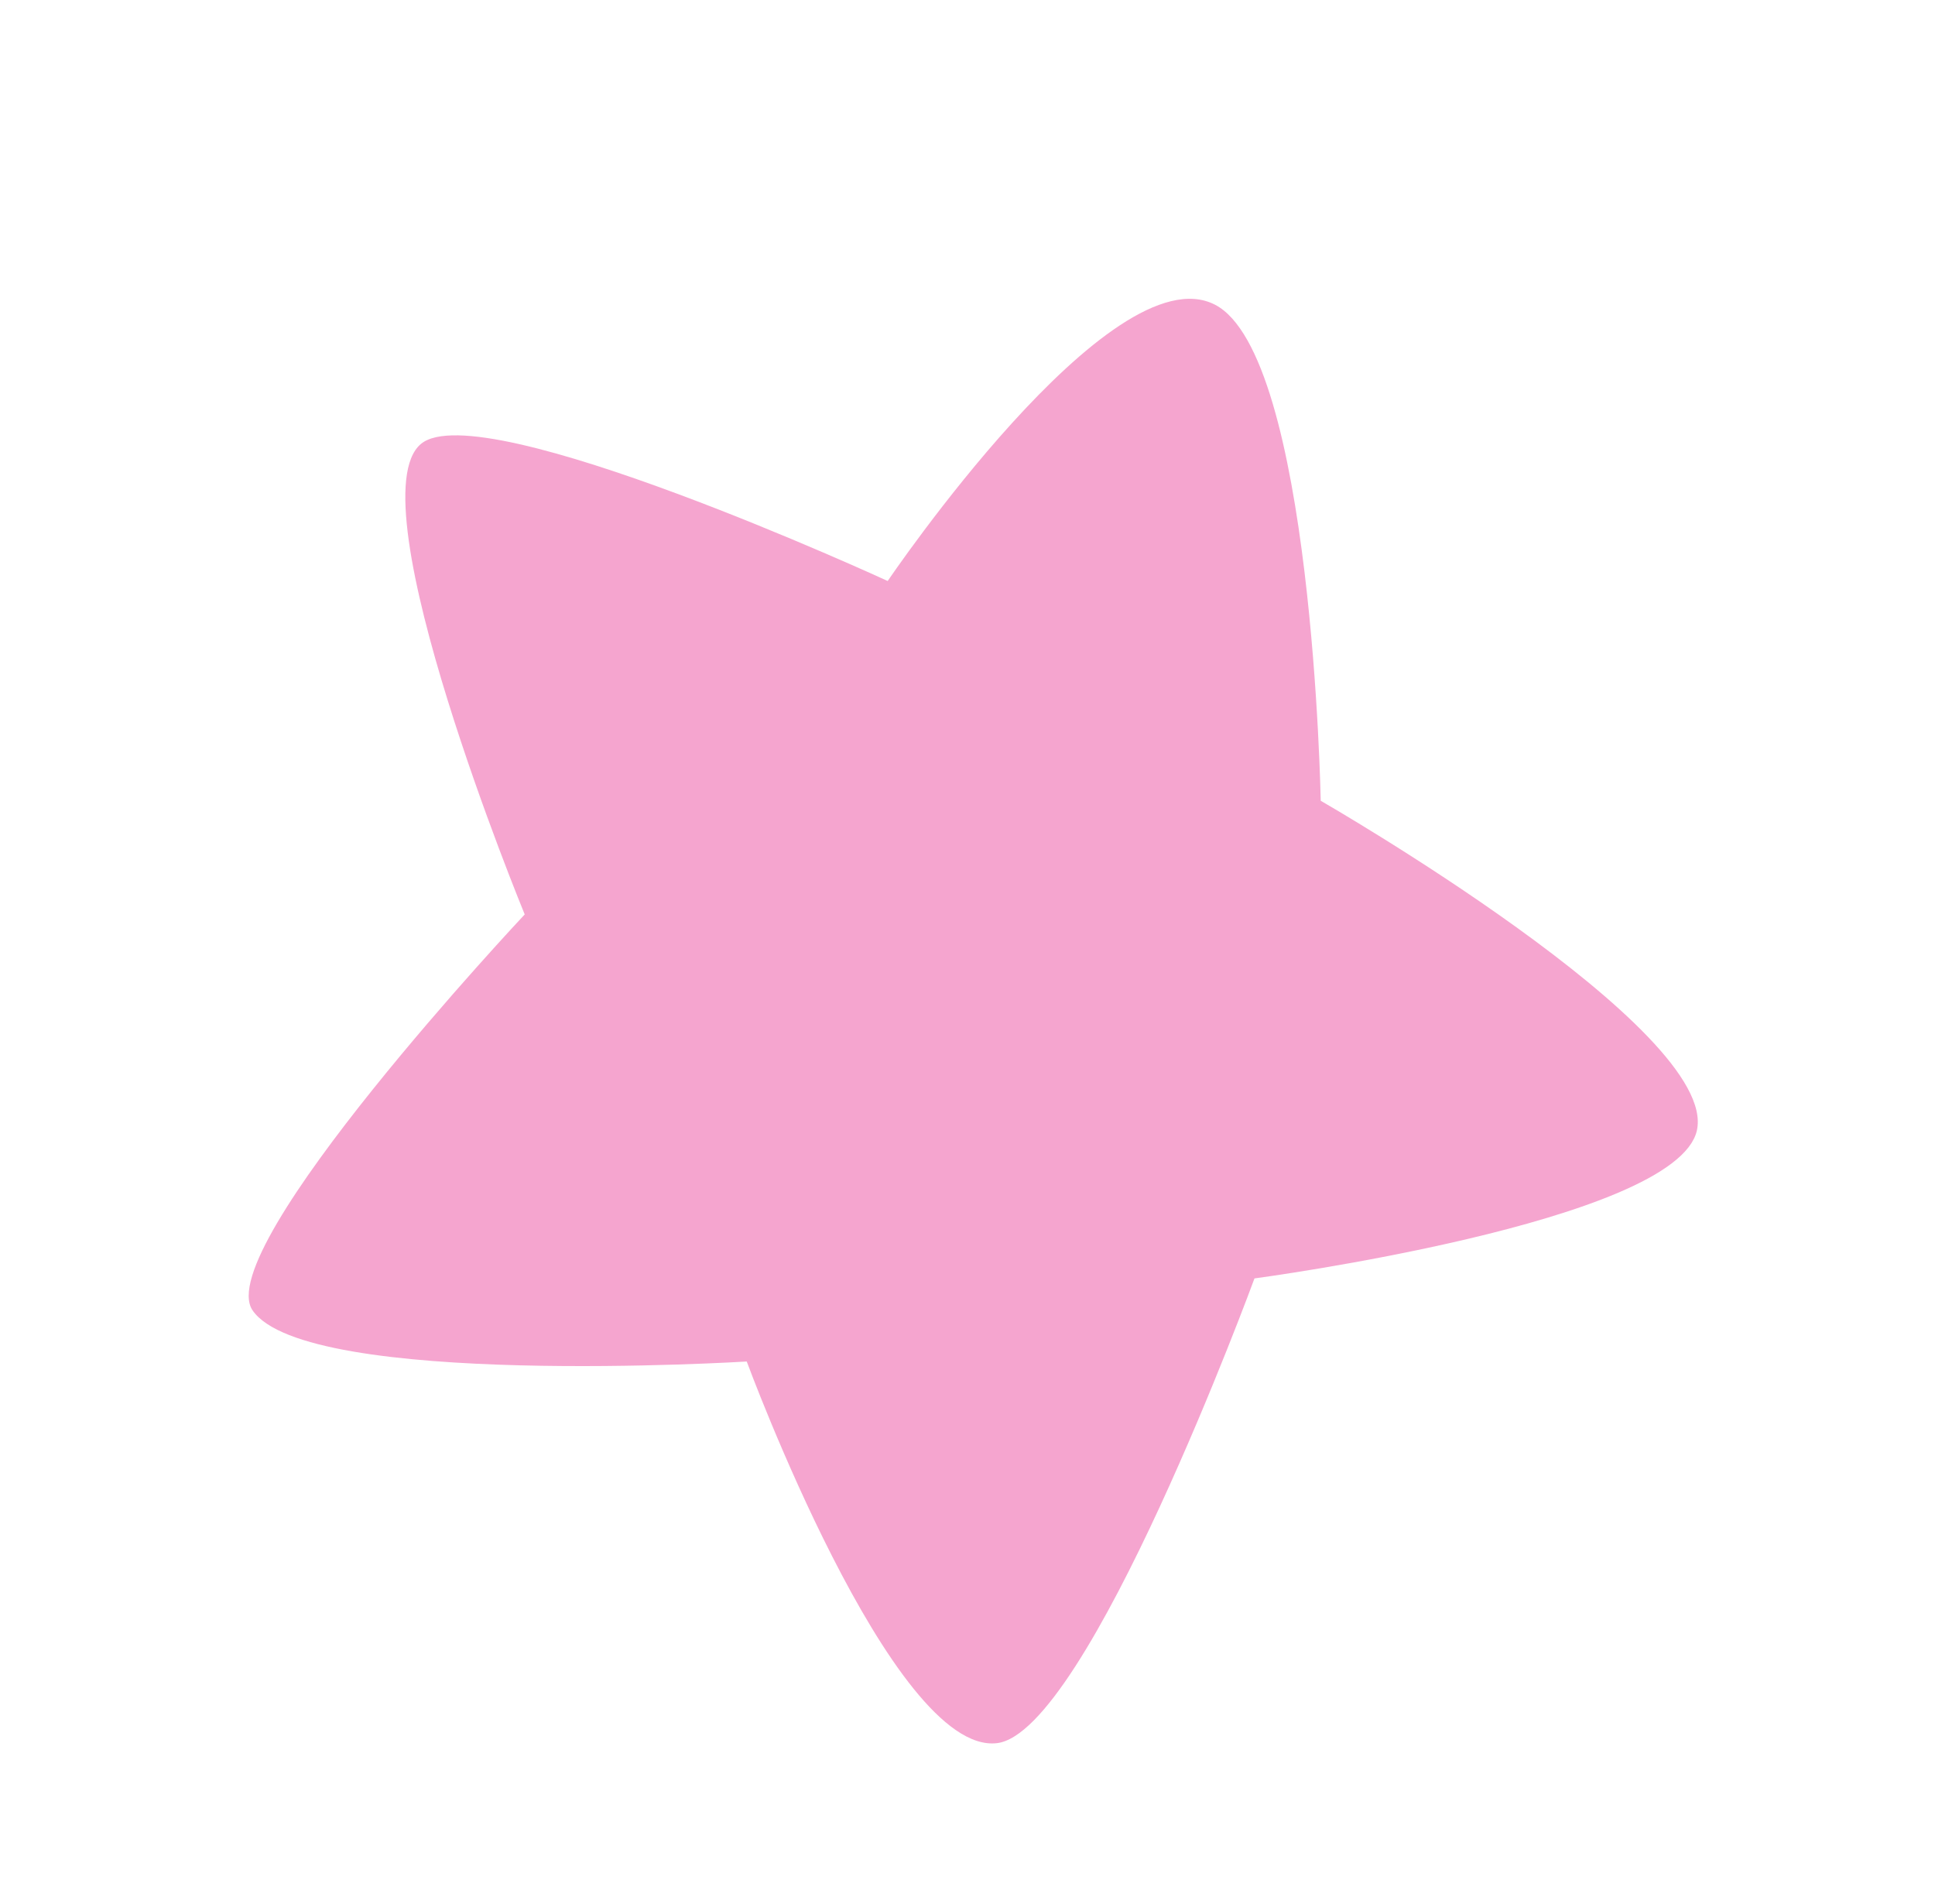 <svg xmlns="http://www.w3.org/2000/svg" xmlns:xlink="http://www.w3.org/1999/xlink" width="145.256" height="142.931" viewBox="0 0 145.256 142.931">
  <defs>
    <clipPath id="clip-path">
      <rect id="Rechteck_18" data-name="Rechteck 18" width="103.014" height="108.977" fill="#f5a5cf"/>
    </clipPath>
  </defs>
  <g id="Gruppe_11" data-name="Gruppe 11" transform="matrix(-0.485, 0.875, -0.875, -0.485, 145.256, 52.833)">
    <g id="Gruppe_5" data-name="Gruppe 5" clip-path="url(#clip-path)">
      <path id="Pfad_12" data-name="Pfad 12" d="M28.71,36.787S29.241,2.232,36.684.1c6.791-1.94,25.784,23.658,25.784,23.658s35.885-5.582,39.872,0c4.609,6.453-15.949,30.3-15.949,30.3s17.81,27.911,14.62,34.29c-2.5,5-35.885-3.456-35.885-3.456s-21,26.316-27.113,23.923C32.534,106.679,30.039,73.2,30.039,73.2S.267,70.546,0,61.774C-.248,53.533,28.71,36.787,28.71,36.787" transform="translate(0 0)" fill="#f5a5cf"/>
    </g>
  </g>
</svg>
